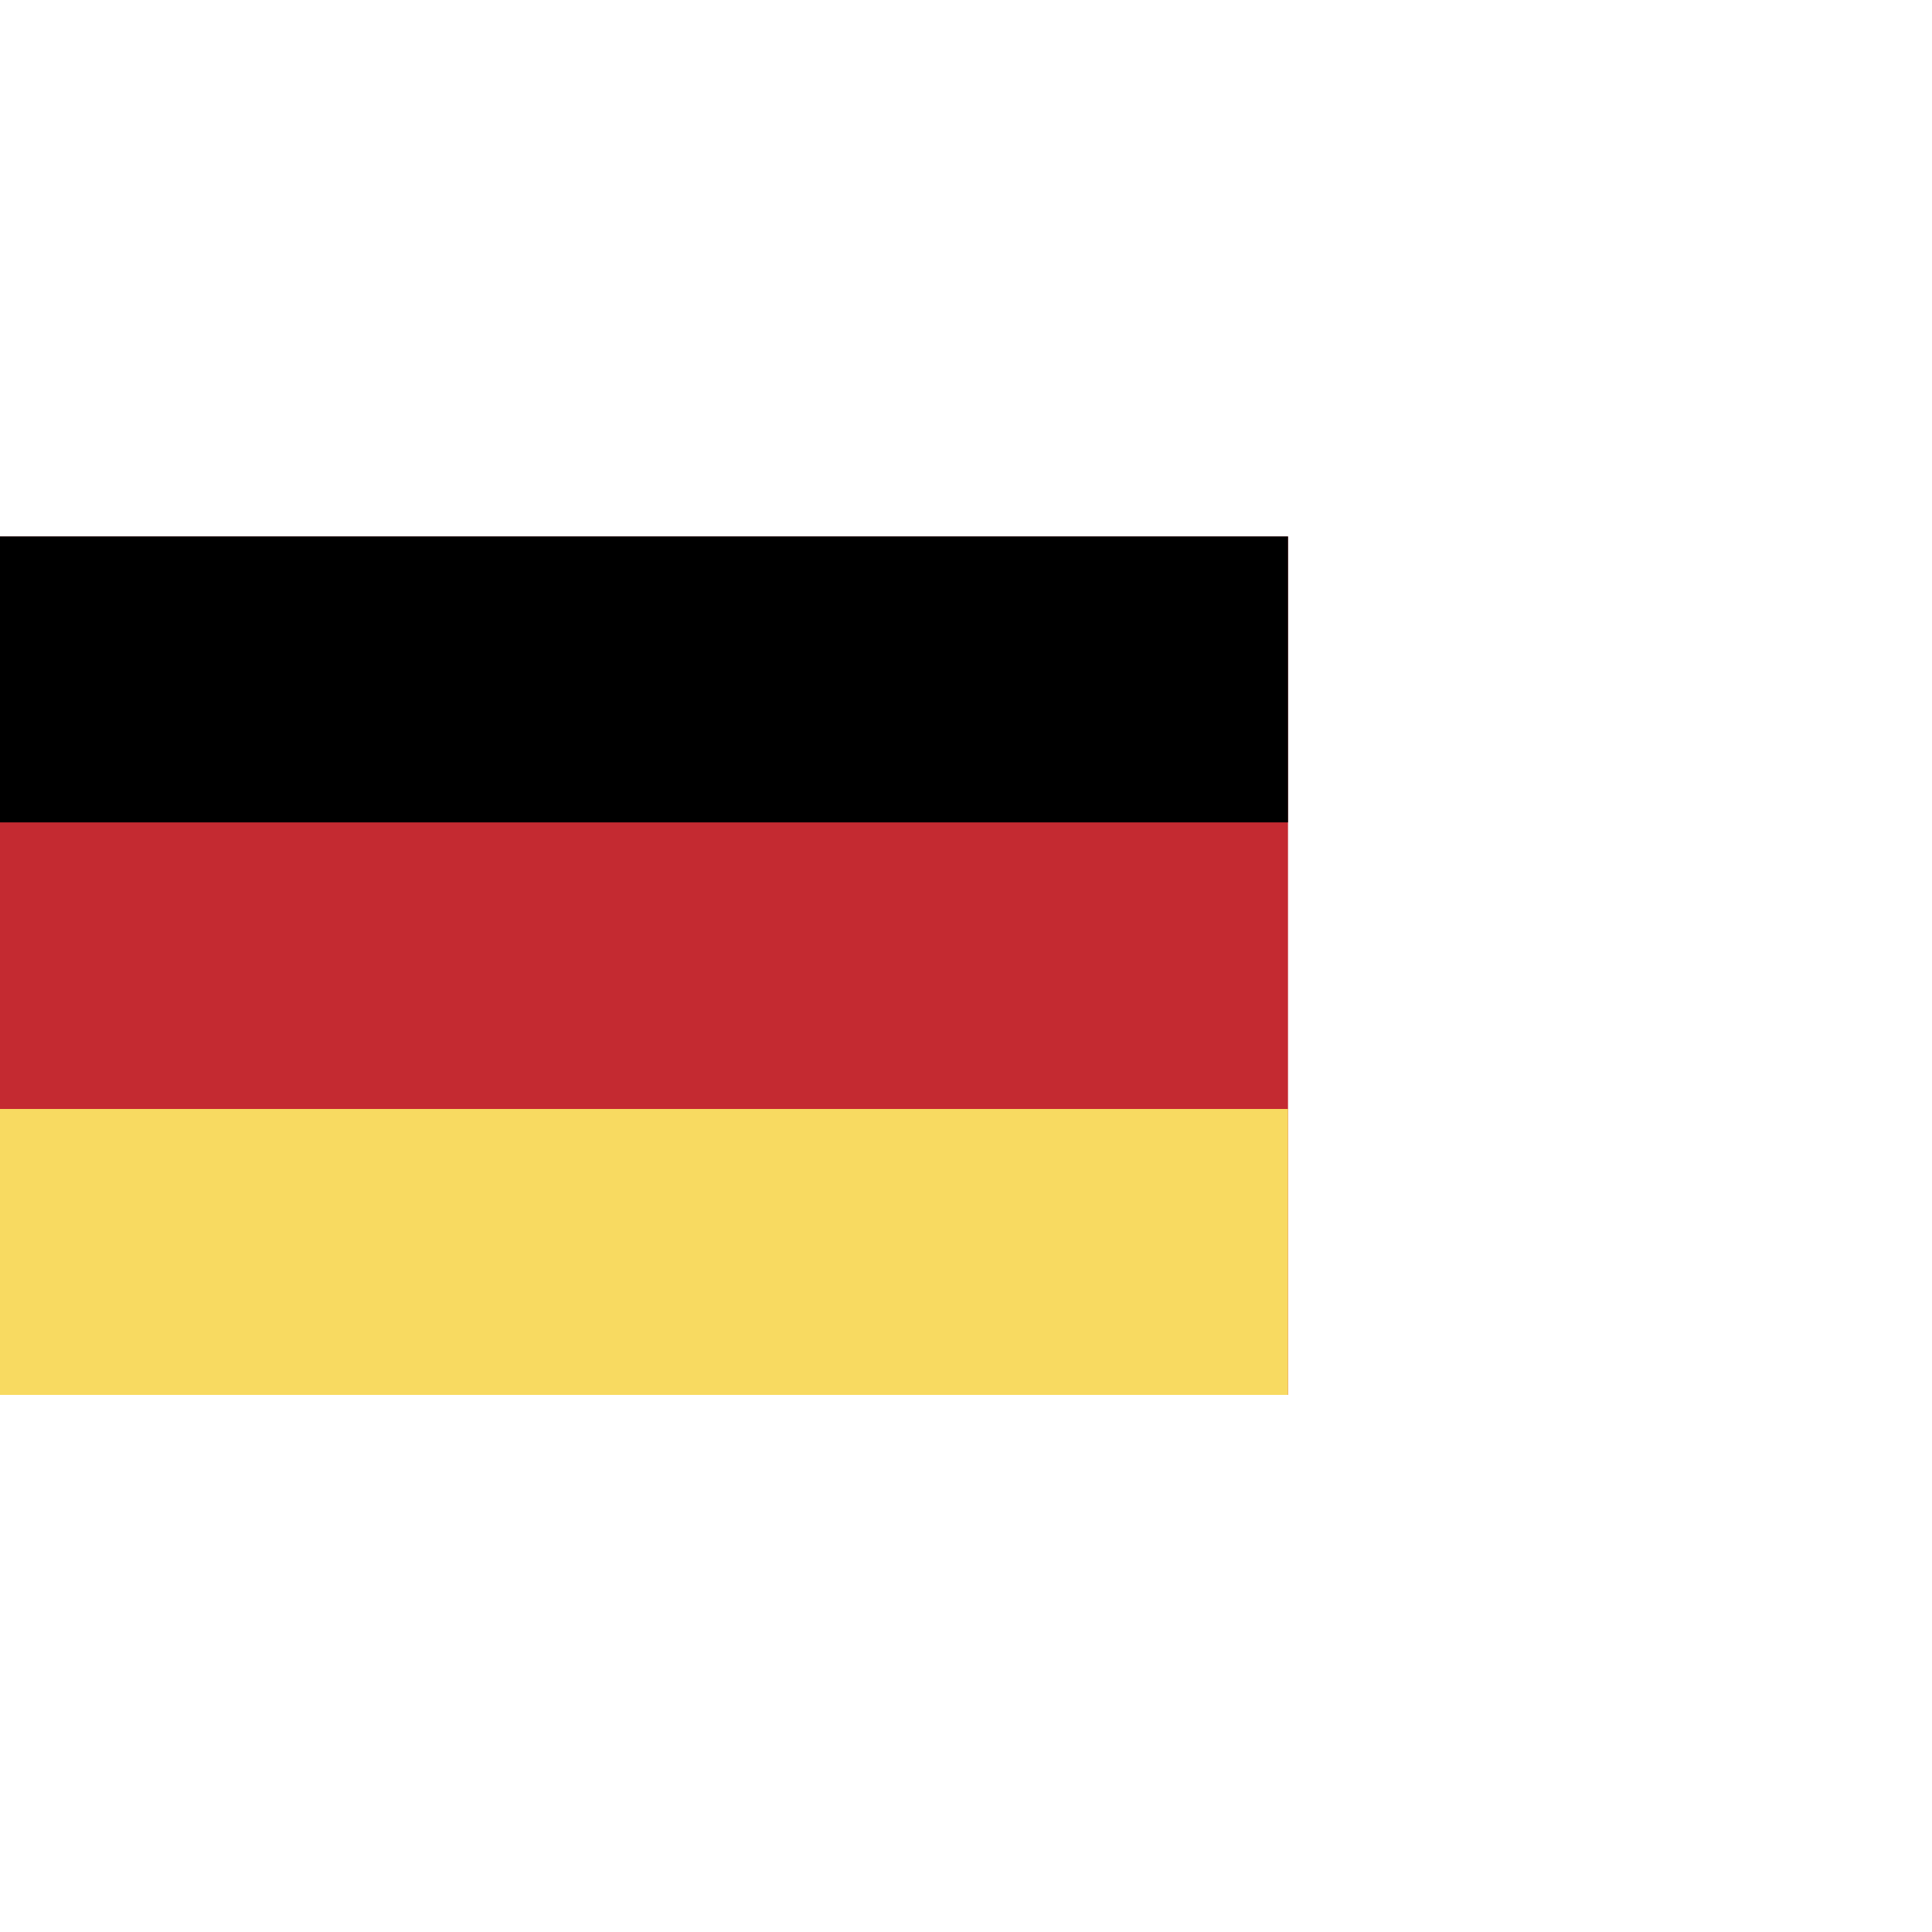 <?xml version="1.0" encoding="UTF-8"?>
<svg id="Calque_1" data-name="Calque 1" xmlns="http://www.w3.org/2000/svg" width="30" height="30" viewBox="0 0 30 30">
  <path d="M12.8,5.21h0s0-.02,0,0Z"/>
  <g>
    <rect y="8.33" width="20" height="13.33" style="fill: #c42a31;"/>
    <rect y="8.33" width="20" height="4.44"/>
    <rect y="17.22" width="20" height="4.44" style="fill: #f8da61;"/>
  </g>
</svg>
